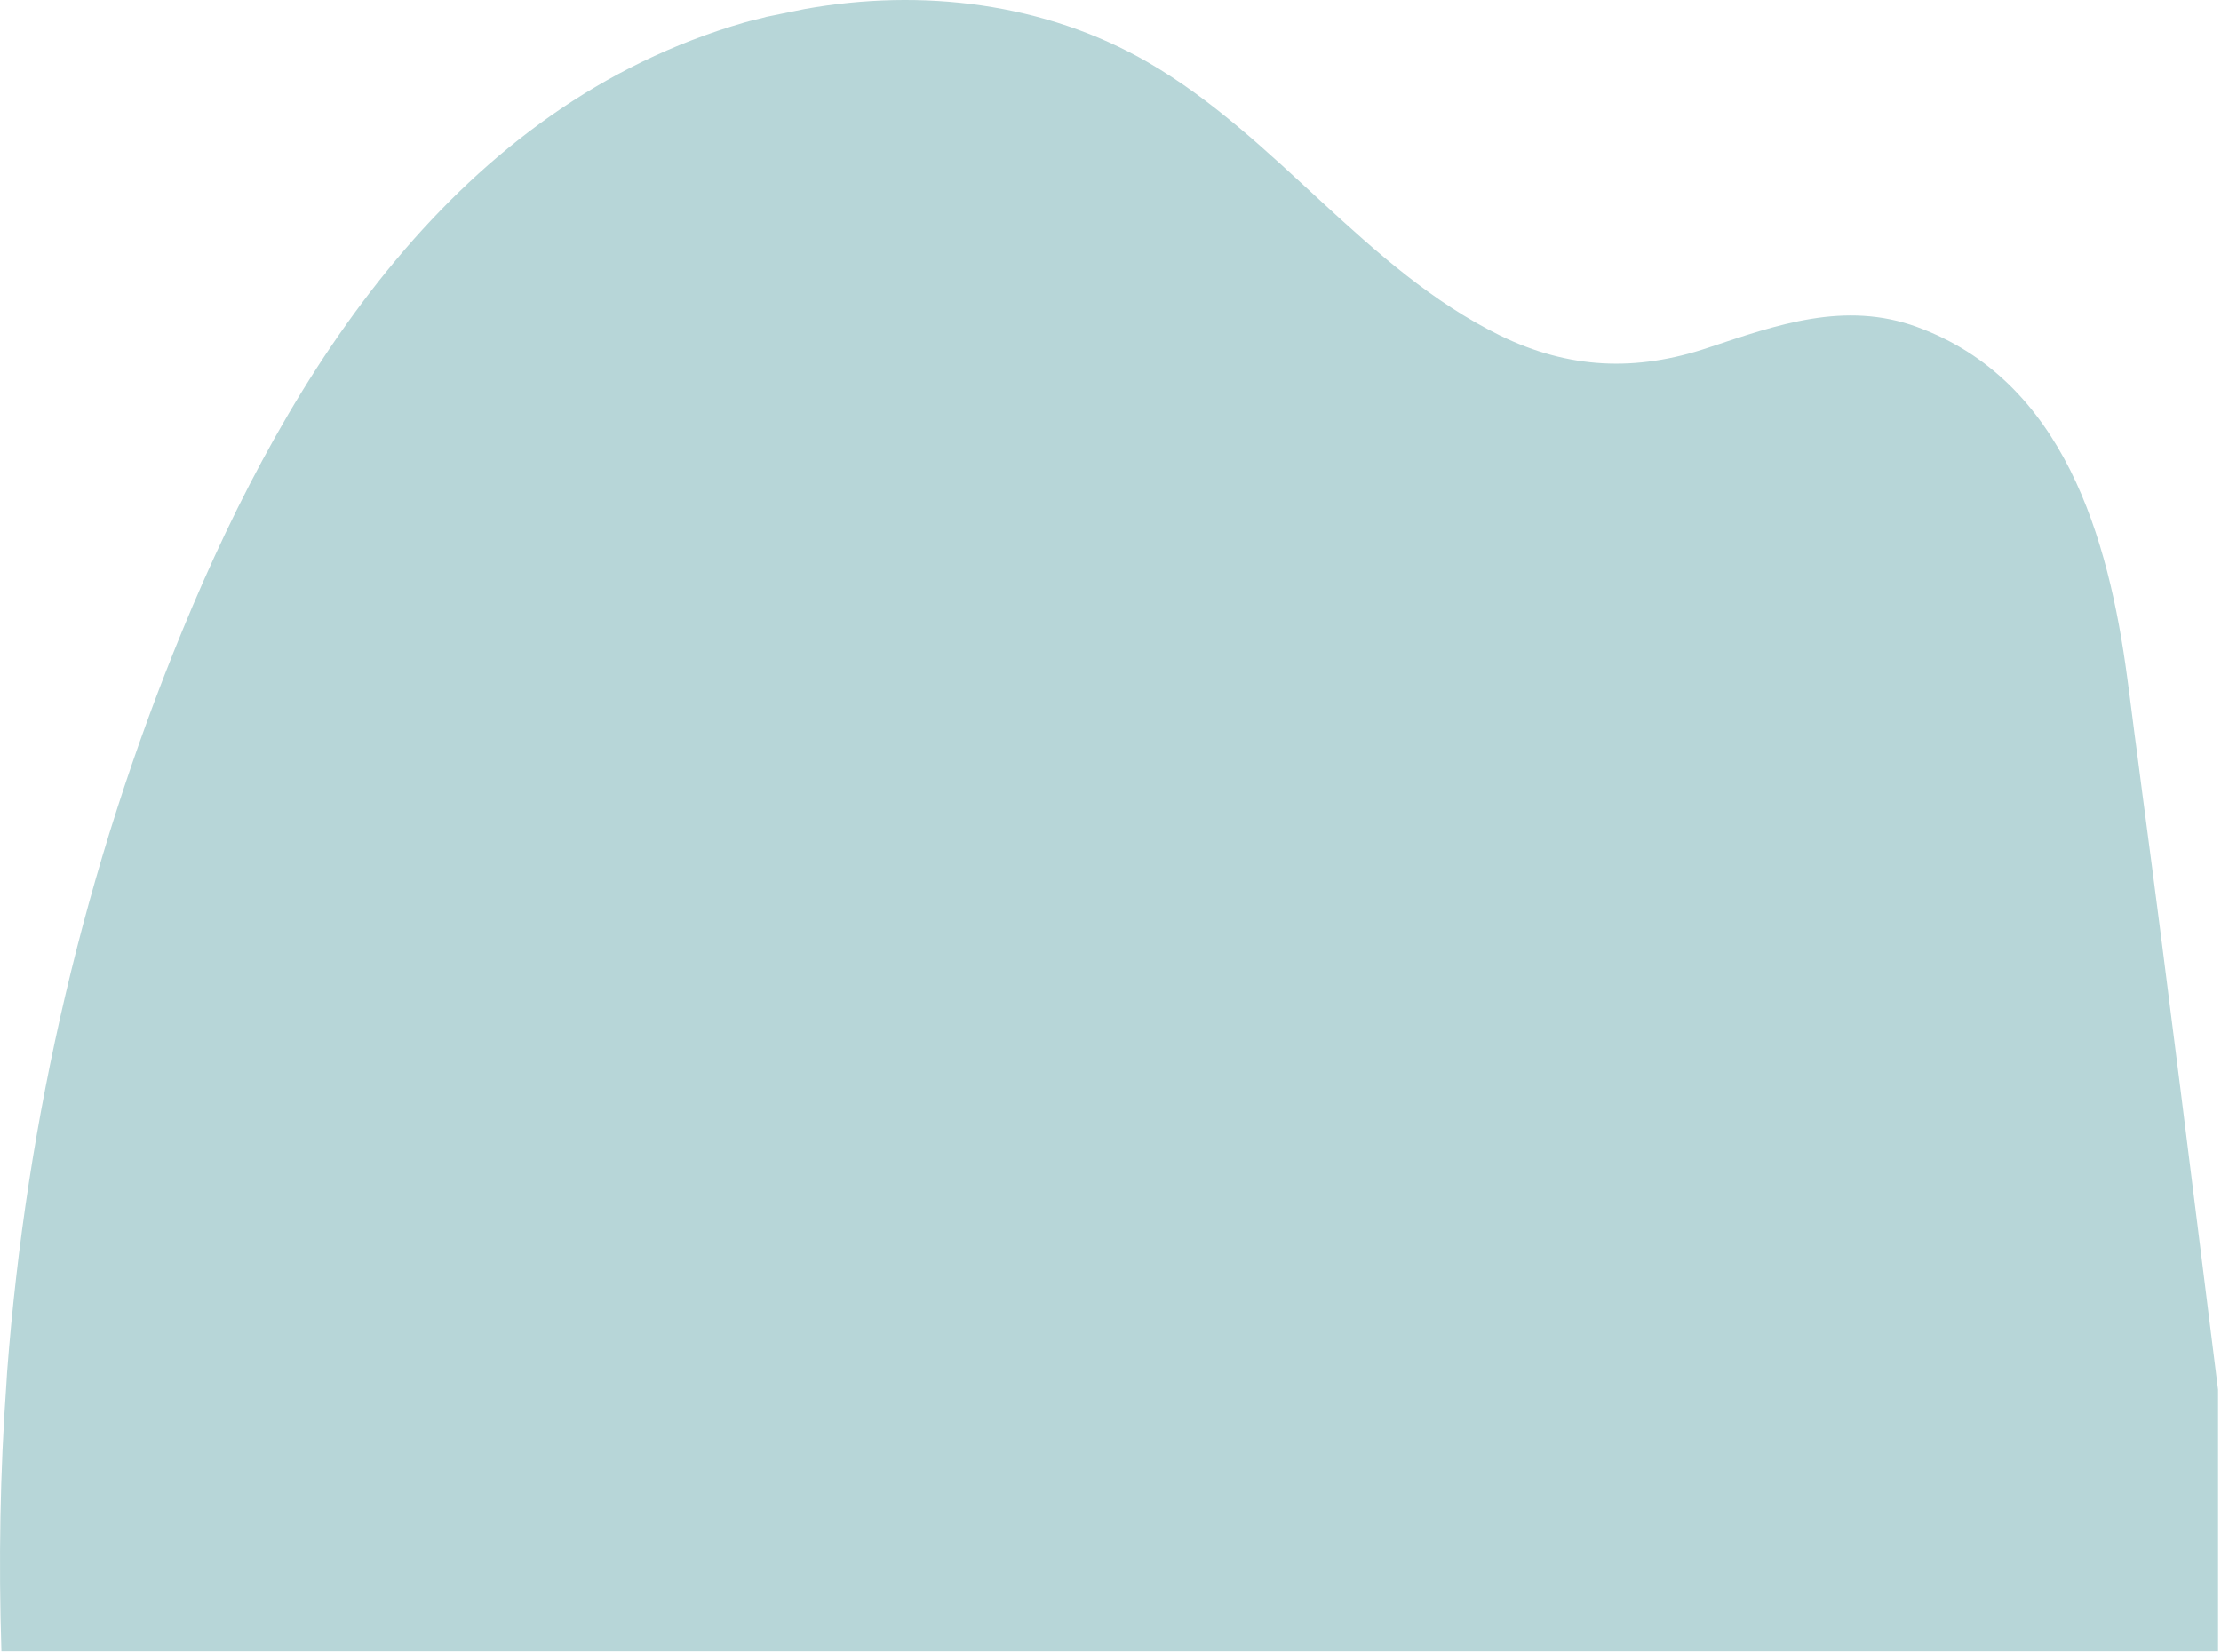 <svg width="371" height="276" viewBox="0 0 371 276" fill="none" xmlns="http://www.w3.org/2000/svg">
<path d="M128.039 2.807C126.845 3.165 125.531 3.404 124.336 3.762C76.439 17.614 48.37 61.794 30.454 105.378C14.21 144.783 4.415 186.814 1.19 229.204L1.071 231.114C-0.004 246.04 -0.243 260.966 0.235 275.892H8.715H10.626H13.493H46.698H121.35H150.136H153.242H168.769H188.597H194.569H197.197H199.108H362.745H370.509V237.085V232.189C366.328 198.874 362.267 165.679 357.848 132.484L357.012 126.036C356.415 121.737 355.937 117.558 355.34 113.259C352.234 89.855 344.709 63.586 320.223 54.63C308.16 50.212 296.812 54.272 285.346 58.093C273.282 62.153 262.054 61.675 250.588 56.063C228.013 44.958 213.441 22.987 191.822 10.449C174.502 0.419 153.958 -1.969 134.489 1.494L128.039 2.807Z" fill="#B7D6D8"/>
</svg>
